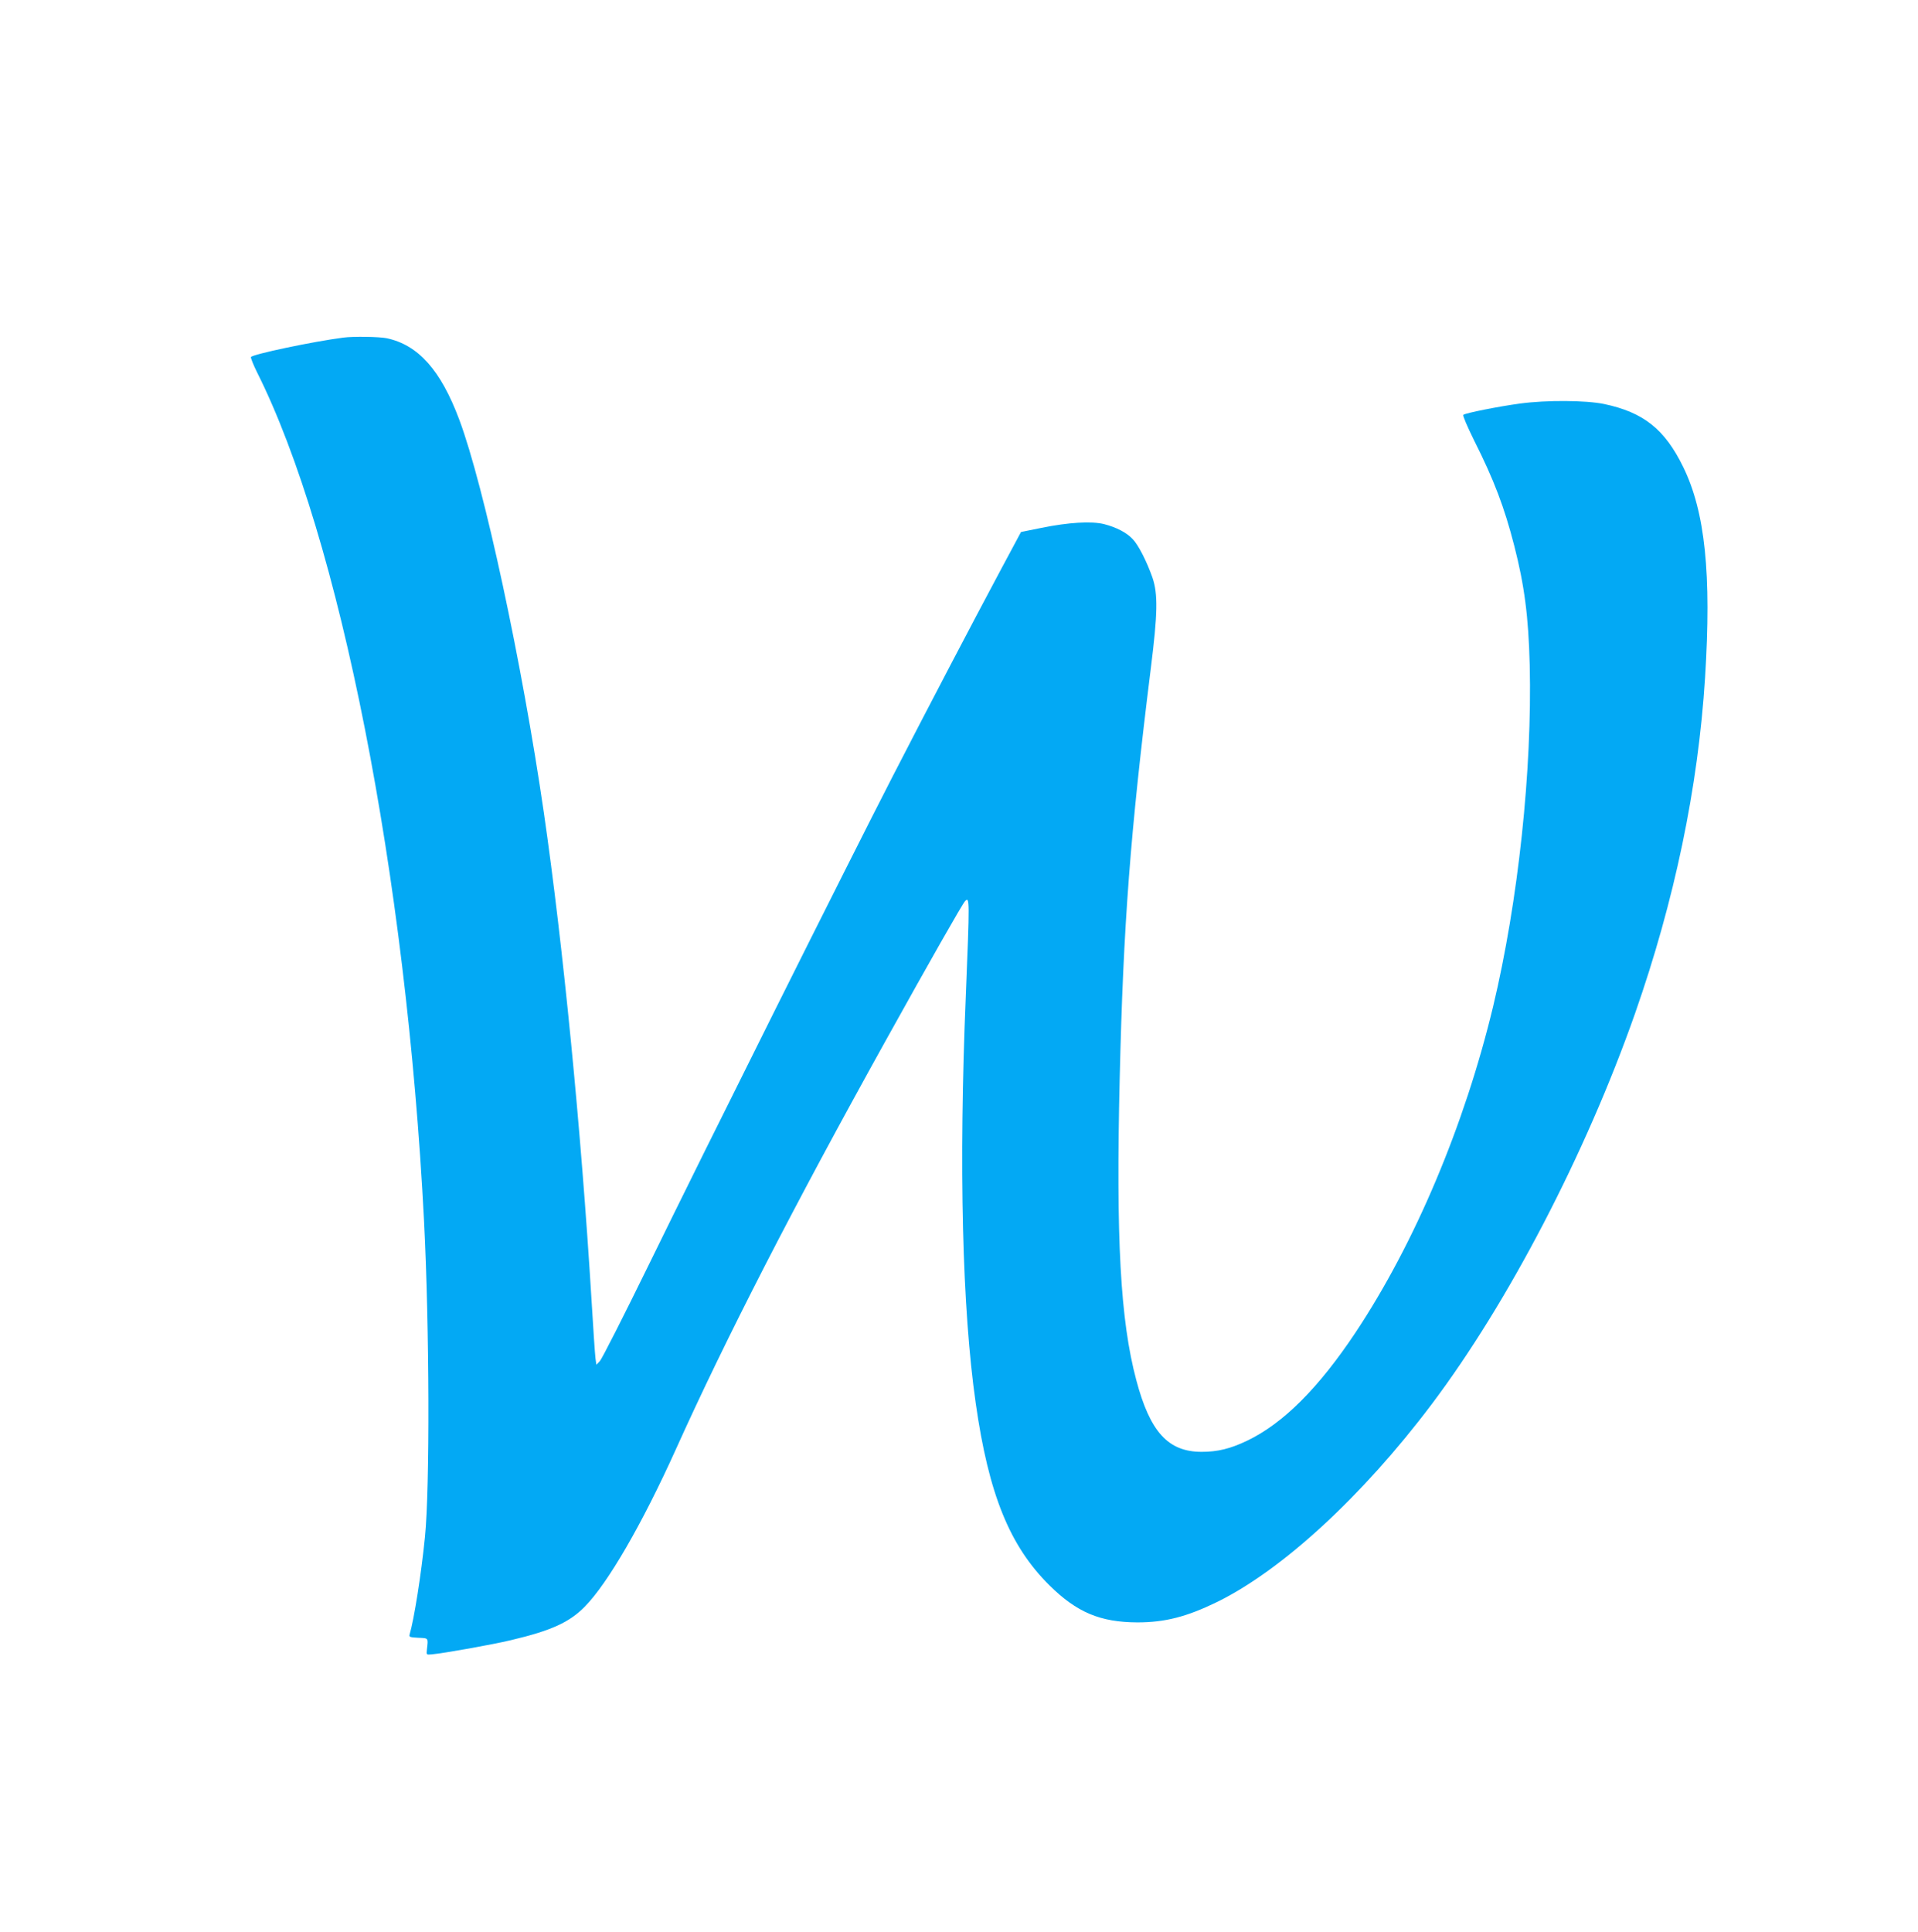 <?xml version="1.0" standalone="no"?>
<!DOCTYPE svg PUBLIC "-//W3C//DTD SVG 20010904//EN"
 "http://www.w3.org/TR/2001/REC-SVG-20010904/DTD/svg10.dtd">
<svg version="1.0" xmlns="http://www.w3.org/2000/svg"
 width="1271pt" height="1280pt" viewBox="0 0 1271 1280"
 preserveAspectRatio="xMidYMid meet">
<g transform="translate(0,1280) scale(0.1,-0.1)"
fill="#03a9f4" stroke="none">
<path d="M2275 10563 c-201 -26 -605 -111 -612 -129 -2 -6 16 -52 40 -100 548
-1093 989 -3330 1107 -5624 36 -707 39 -1767 6 -2095 -25 -249 -71 -540 -102
-647 -4 -15 4 -17 58 -20 69 -3 66 1 57 -78 -4 -35 -4 -35 31 -32 80 7 404 65
525 94 267 63 388 118 490 222 153 155 382 551 603 1041 335 743 777 1604
1397 2720 288 519 503 896 520 914 31 32 31 11 5 -629 -47 -1128 -24 -2072 66
-2699 86 -603 225 -945 489 -1206 181 -179 336 -244 582 -245 183 0 327 37
528 135 431 211 966 704 1422 1310 508 674 1023 1664 1348 2590 262 748 418
1496 464 2225 43 686 1 1098 -145 1396 -122 250 -263 362 -524 417 -122 25
-379 27 -558 3 -140 -19 -363 -63 -375 -75 -5 -5 28 -81 72 -170 131 -260 201
-445 266 -699 67 -261 94 -469 102 -787 17 -694 -76 -1567 -242 -2262 -189
-787 -518 -1569 -912 -2162 -244 -367 -480 -603 -718 -717 -111 -53 -195 -74
-302 -74 -222 0 -342 132 -433 475 -106 397 -135 936 -110 2000 24 1020 70
1623 206 2715 46 366 48 494 11 603 -37 105 -92 215 -131 255 -39 42 -107 78
-189 99 -83 21 -237 12 -417 -25 l-134 -27 -134 -250 c-198 -371 -473 -896
-717 -1370 -291 -566 -1239 -2464 -1613 -3230 -167 -341 -314 -631 -327 -644
l-23 -24 -6 44 c-3 24 -15 197 -26 384 -69 1130 -188 2347 -316 3230 -144 991
-396 2164 -560 2603 -123 330 -273 497 -482 541 -50 10 -220 13 -287 4z"/>
</g>
</svg>
